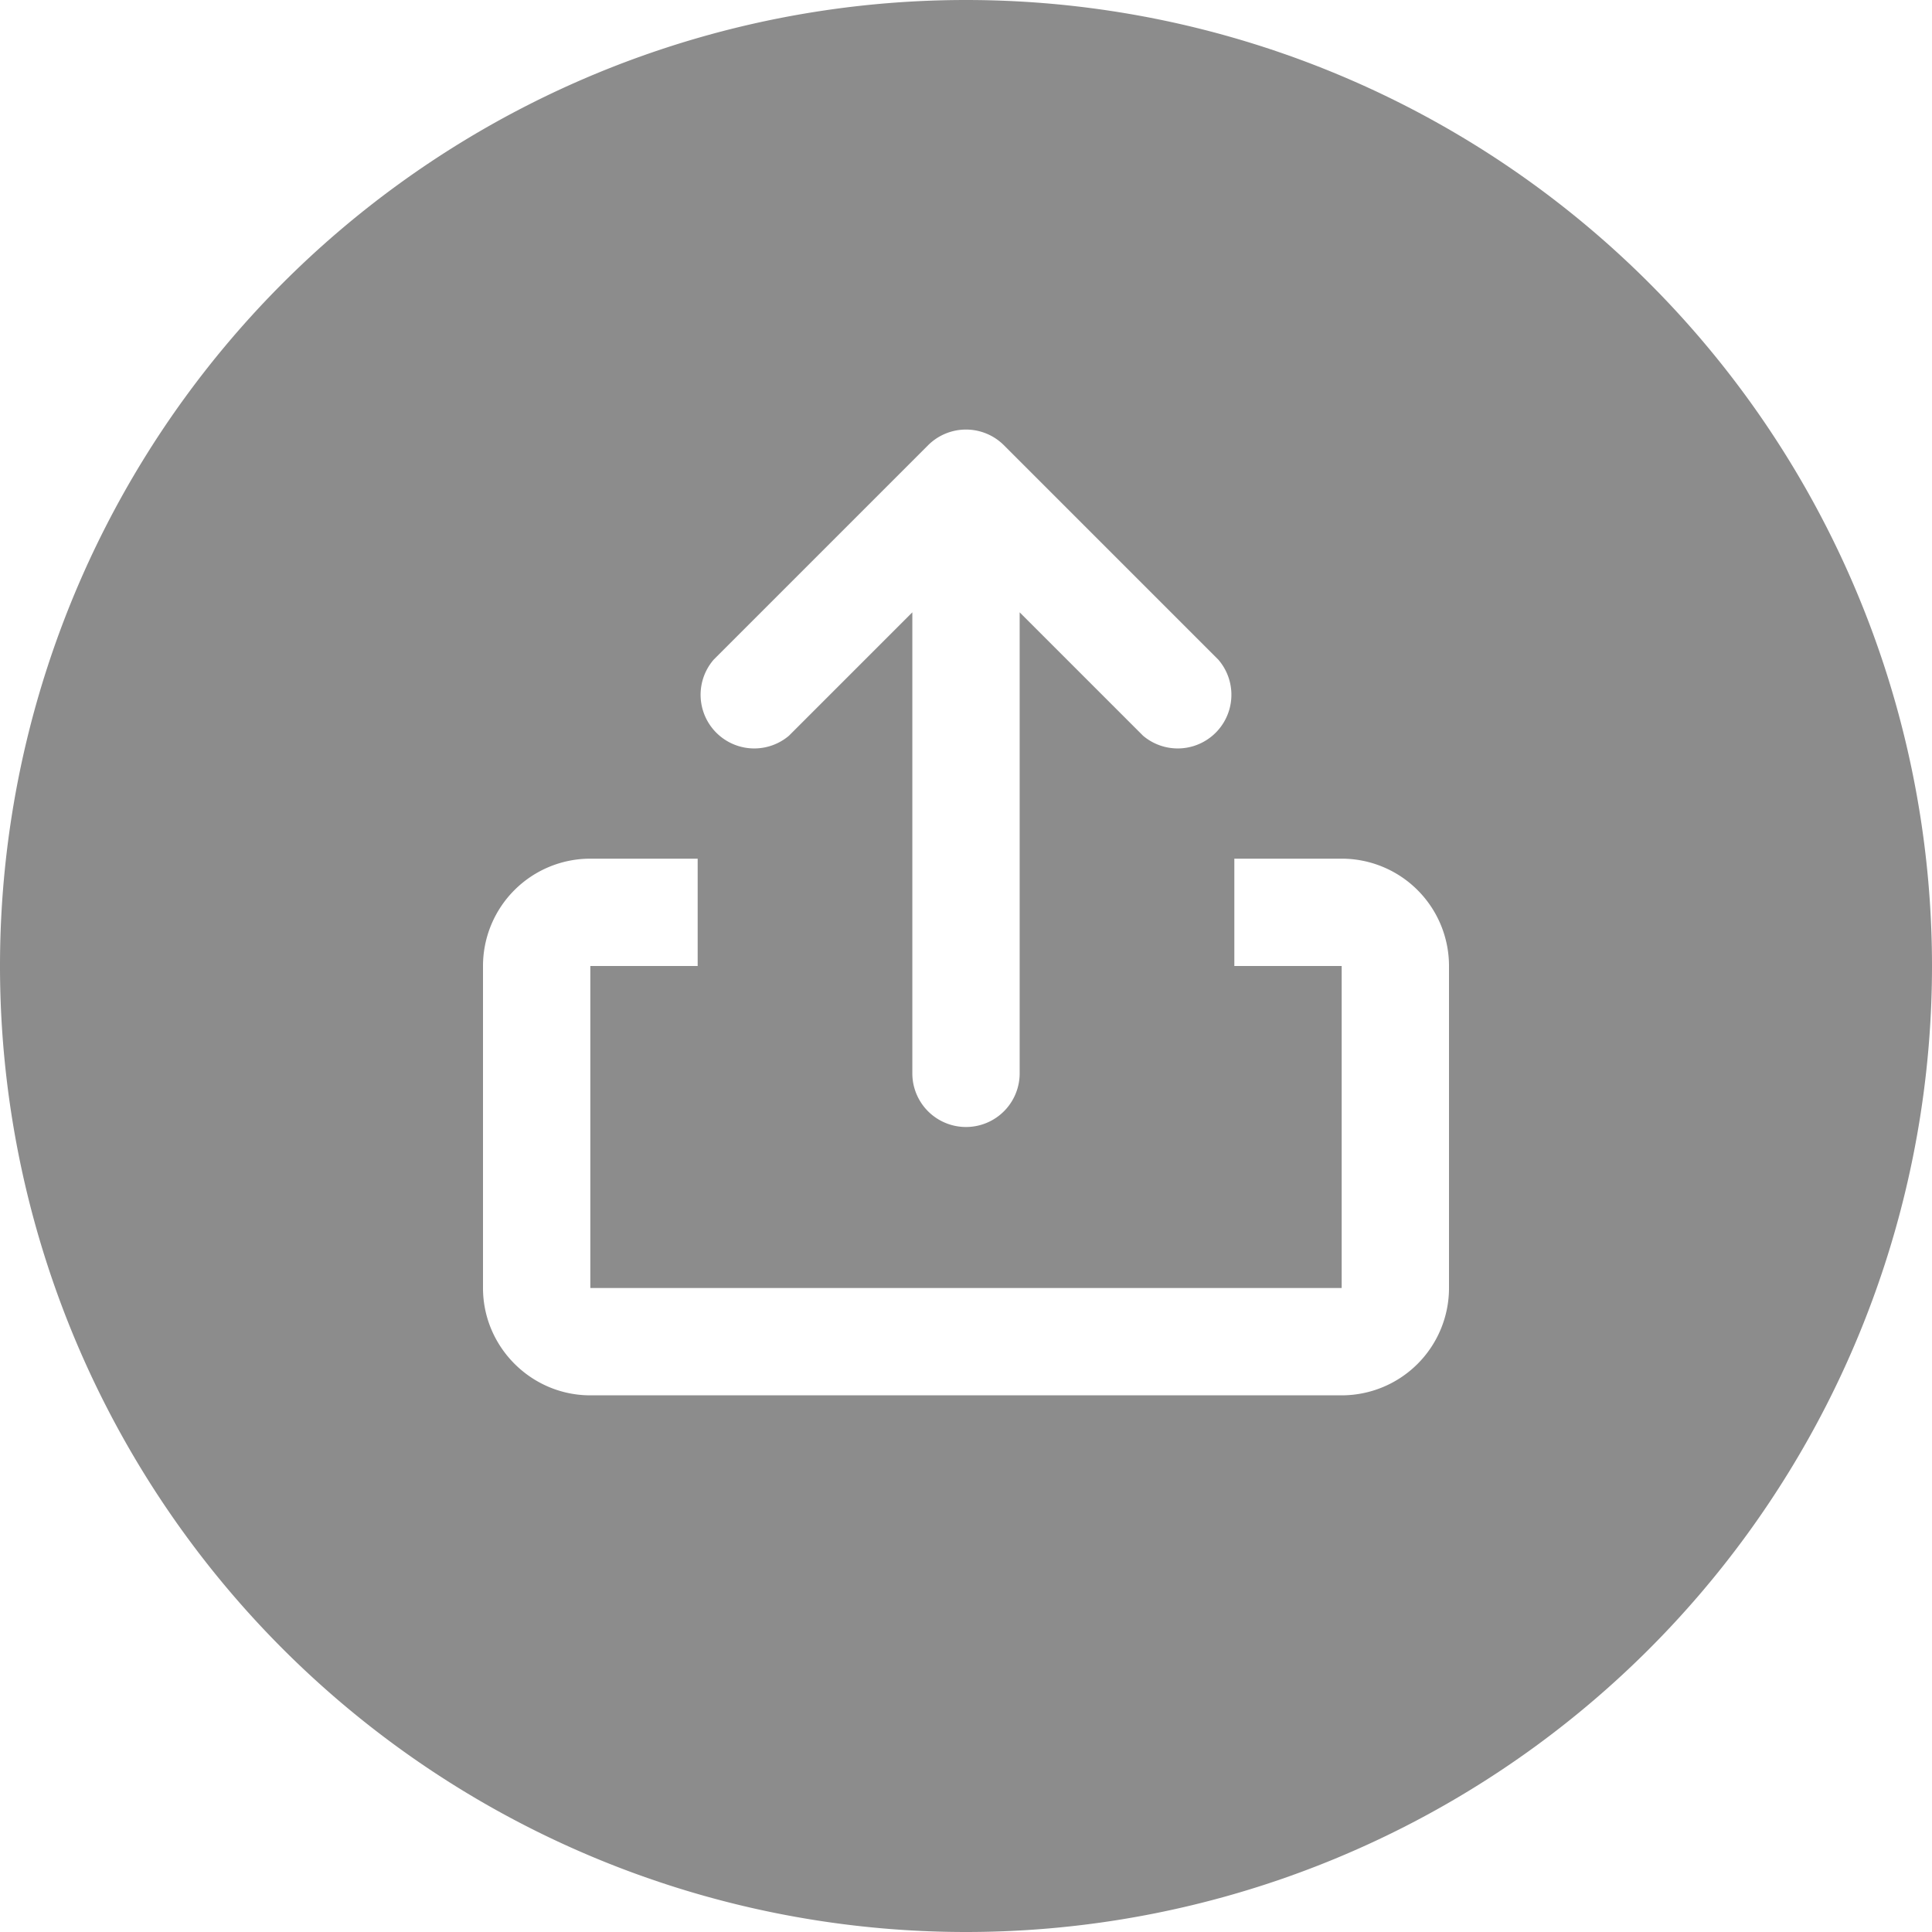 <svg xmlns="http://www.w3.org/2000/svg" viewBox="0 0 36 36"><path fill="#8c8c8c" fill-rule="evenodd" d="M19 11.41l2.3 2.3a1 1 0 0 0 1.4-1.42l-4-4a1 1 0 0 0-1.4 0l-4 4a1 1 0 0 0 1.4 1.42l2.3-2.3V20a1 1 0 0 0 2 0v-8.59zM23 16v2h2v6H11v-6h2v-2h-2a2 2 0 0 0-2 2v6c0 1.1.9 2 2 2h14a2 2 0 0 0 2-2v-6a2 2 0 0 0-2-2h-2zm-5 20a18 18 0 1 1 0-36 18 18 0 0 1 0 36z"/></svg>